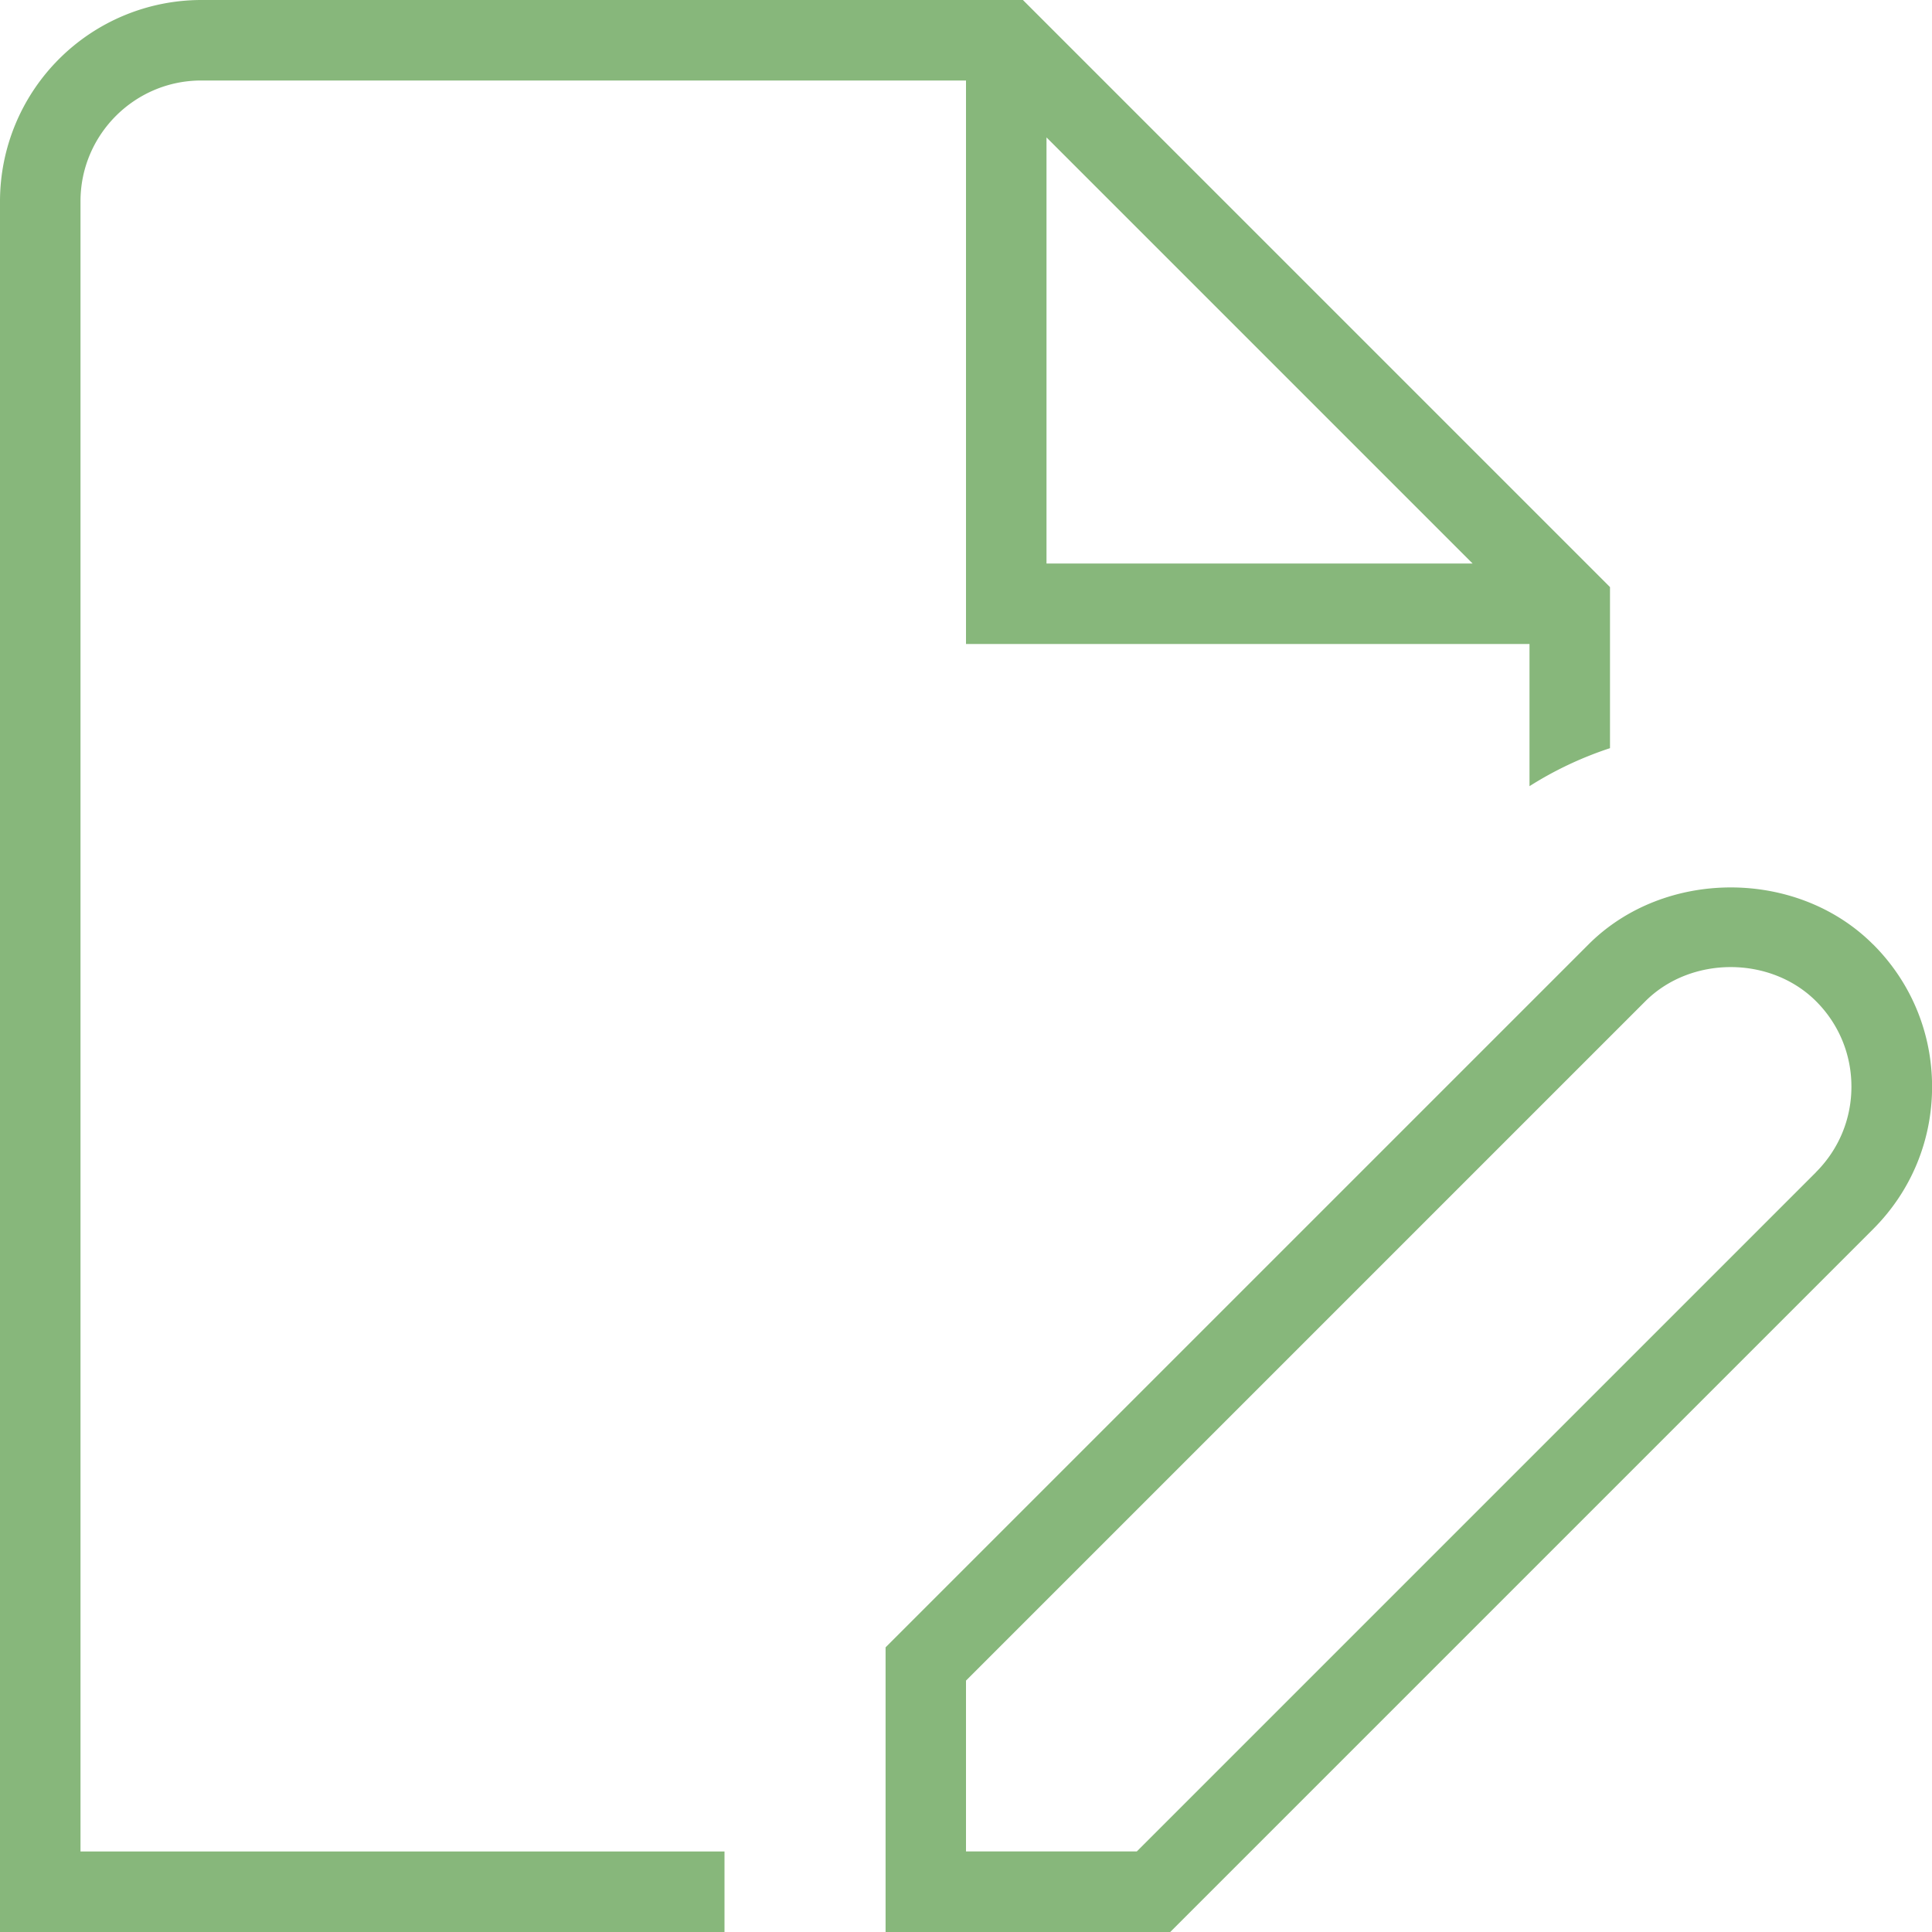 <?xml version="1.0" encoding="UTF-8"?>
<svg xmlns="http://www.w3.org/2000/svg" xmlns:xlink="http://www.w3.org/1999/xlink" version="1.1" width="512" height="512" x="0" y="0" viewBox="0 0 24 24" style="enable-background:new 0 0 512 512" xml:space="preserve" class="">
  <g>
    <path d="M1 2.5C1 1.673 1.673 1 2.5 1H12v7h7v1.766a4.49 4.49 0 0 1 1-.472V7.293L12.707 0H2.5A2.503 2.503 0 0 0 0 2.5V24h9v-1H1V2.5Zm12-.793L18.293 7H13V1.707Zm10.268 10.025c-.943-.944-2.592-.944-3.535 0l-8.732 8.732V24h3.536l8.732-8.732c.472-.472.732-1.1.732-1.768s-.26-1.296-.732-1.768Zm-.707 2.828-8.439 8.439H12v-2.122l8.439-8.439c.566-.566 1.555-.566 2.121 0 .283.283.439.66.439 1.061s-.156.777-.439 1.061Z" fill="#87b77b" opacity="1" data-original="#000000"></path>
  </g>
</svg>
